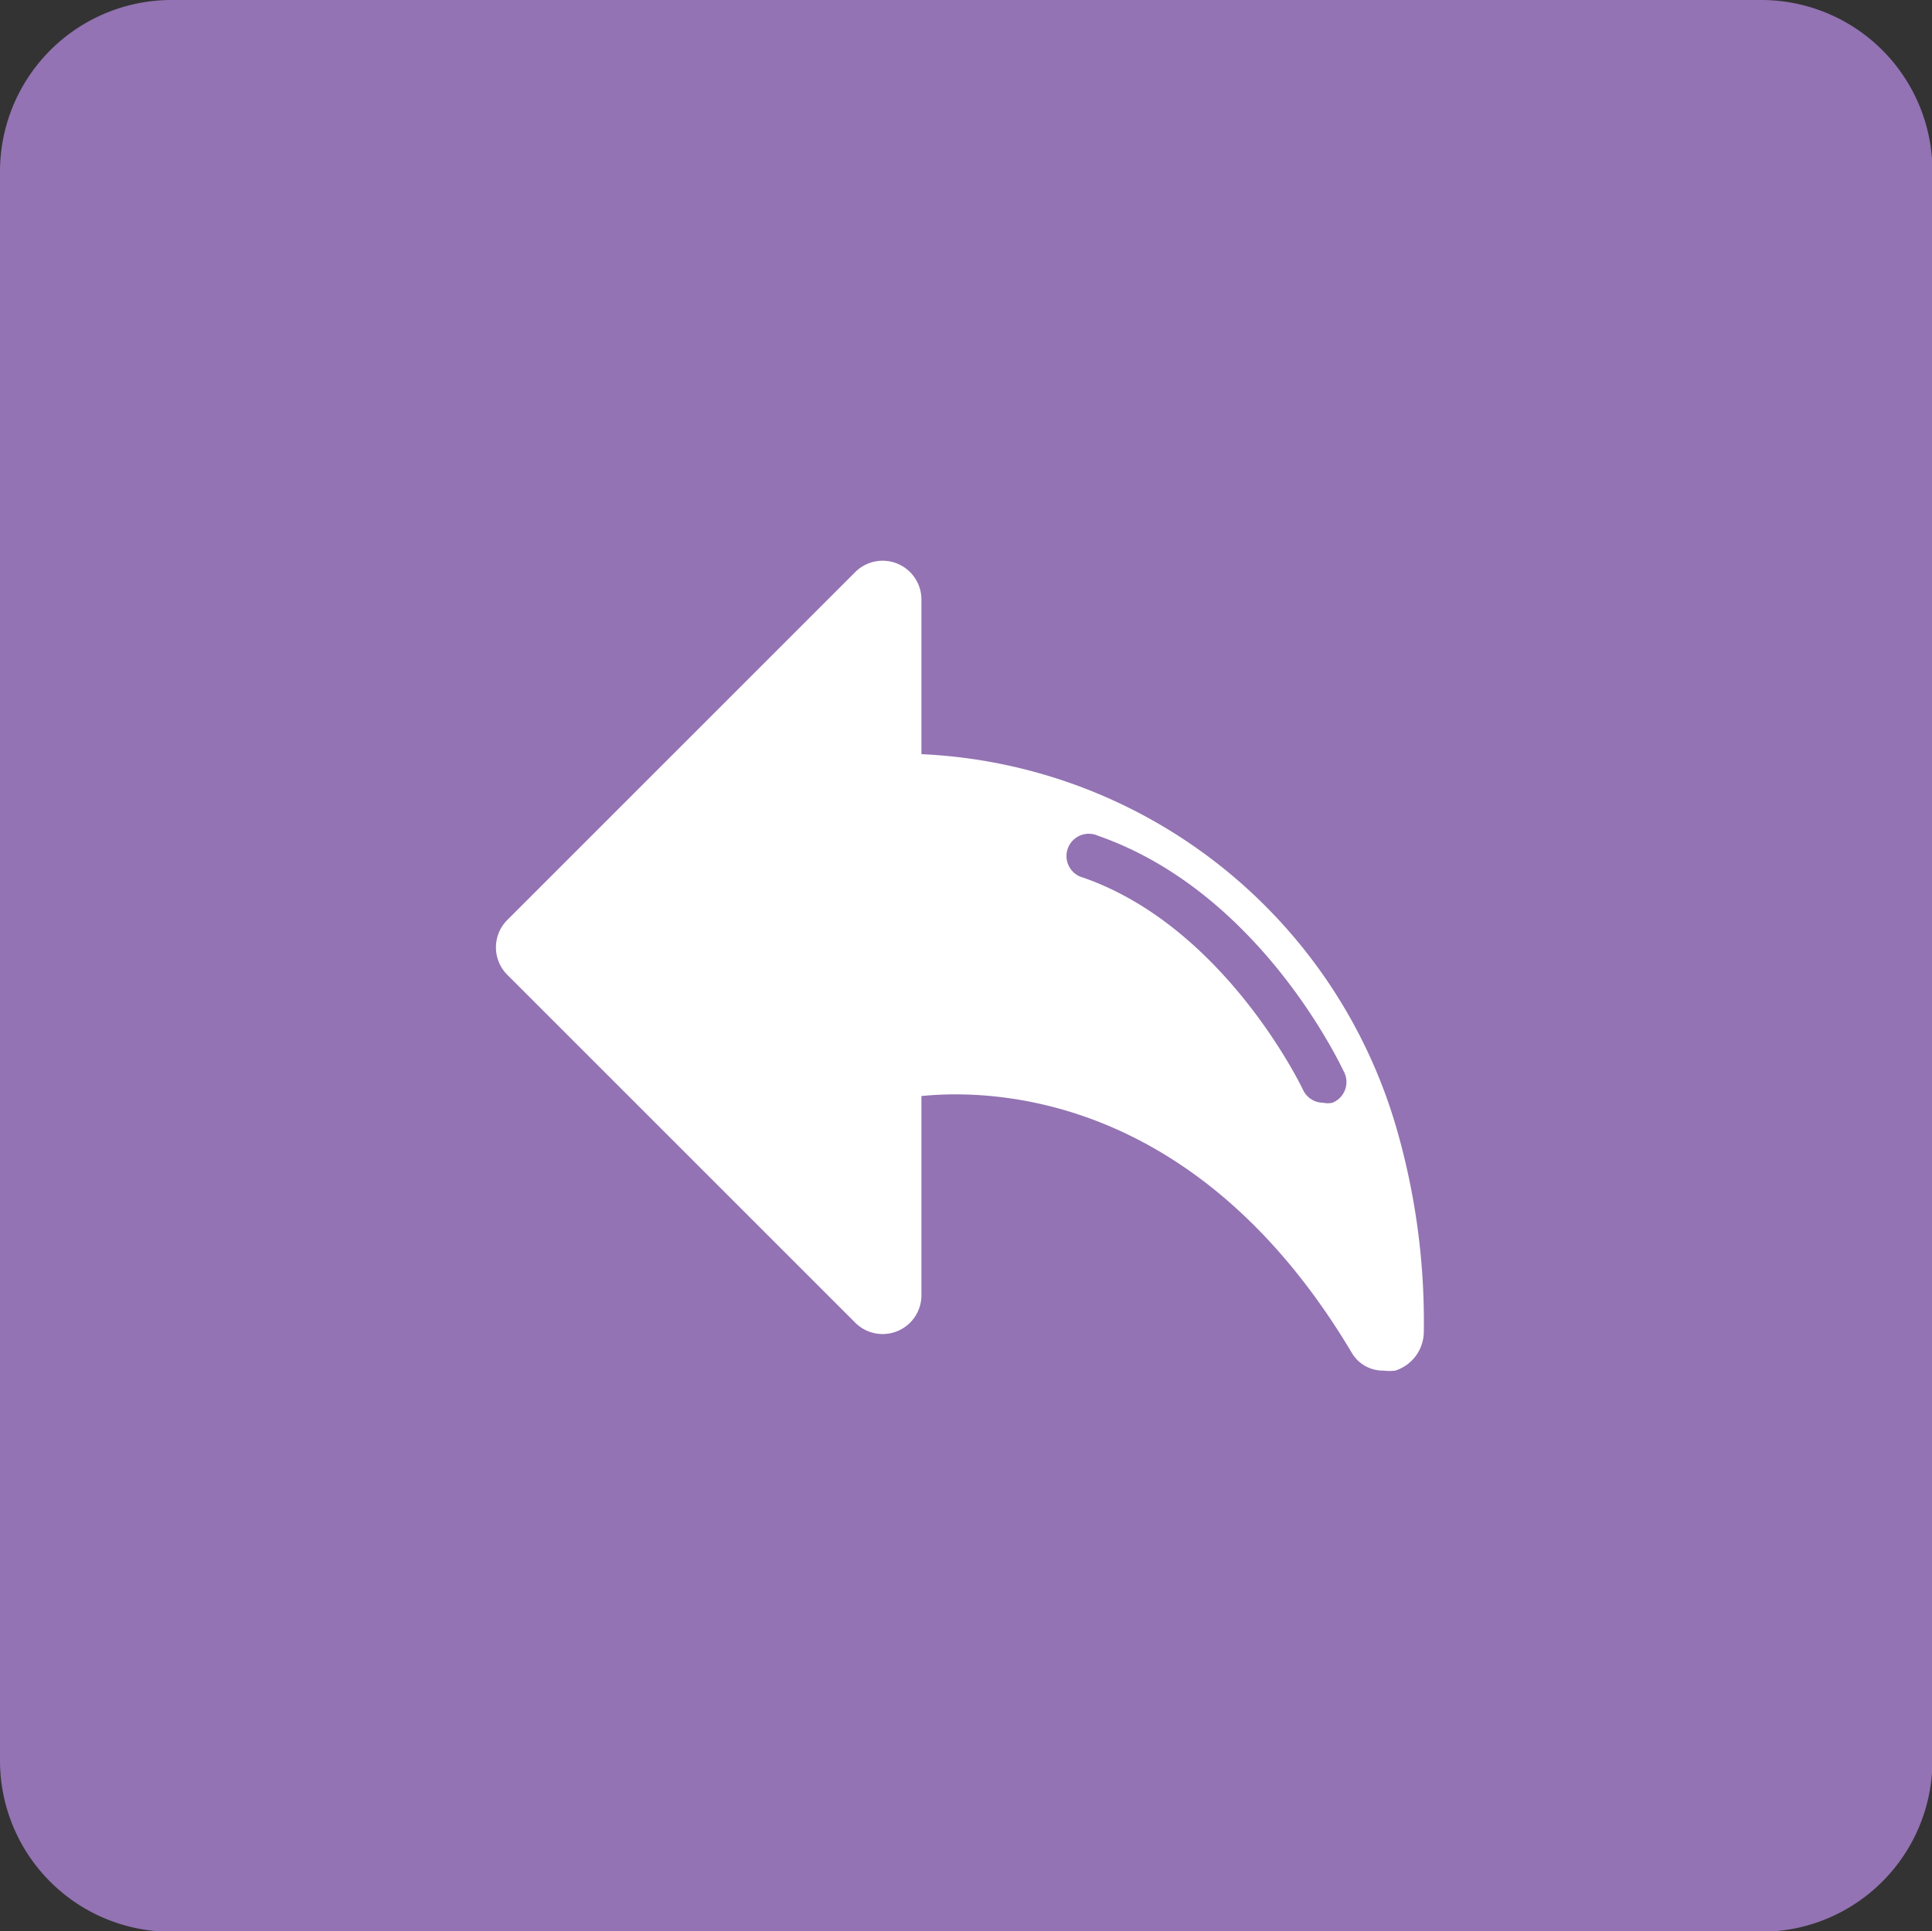 <svg id="Calque_1" data-name="Calque 1" xmlns="http://www.w3.org/2000/svg" viewBox="0 0 43.34 43.33">
  <rect x="0" y="0" width="43.34" height="43.33" fill="#333333" stroke="none"/>
  <title>Plan de travail 239</title>
  <path d="M39.51,0H3.84A3.85,3.85,0,0,0,0,3.83V39.5a3.84,3.84,0,0,0,3.84,3.84H39.51a3.84,3.84,0,0,0,3.84-3.84V3.83A3.84,3.84,0,0,0,39.51,0Z" fill="#9373b3"/>
  <path d="M31.3,25.22a11.64,11.64,0,0,0-10.63-8.3V13.44a.87.87,0,0,0-1.48-.61l-7.81,7.81a.87.87,0,0,0,0,1.23l7.81,7.81a.87.87,0,0,0,1.48-.61V24.59c1.68-.17,6.23,0,9.66,5.77a.81.81,0,0,0,.71.39,1,1,0,0,0,.26,0,.92.92,0,0,0,.64-.88A15.6,15.6,0,0,0,31.3,25.22Zm-1.41-.48a.49.49,0,0,1-.21,0,.5.5,0,0,1-.45-.29s-1.72-3.64-4.93-4.76a.5.5,0,1,1,.33-.94c3.62,1.26,5.43,5.12,5.51,5.28A.5.5,0,0,1,29.89,24.74Z" fill="#fff"/>
</svg>
